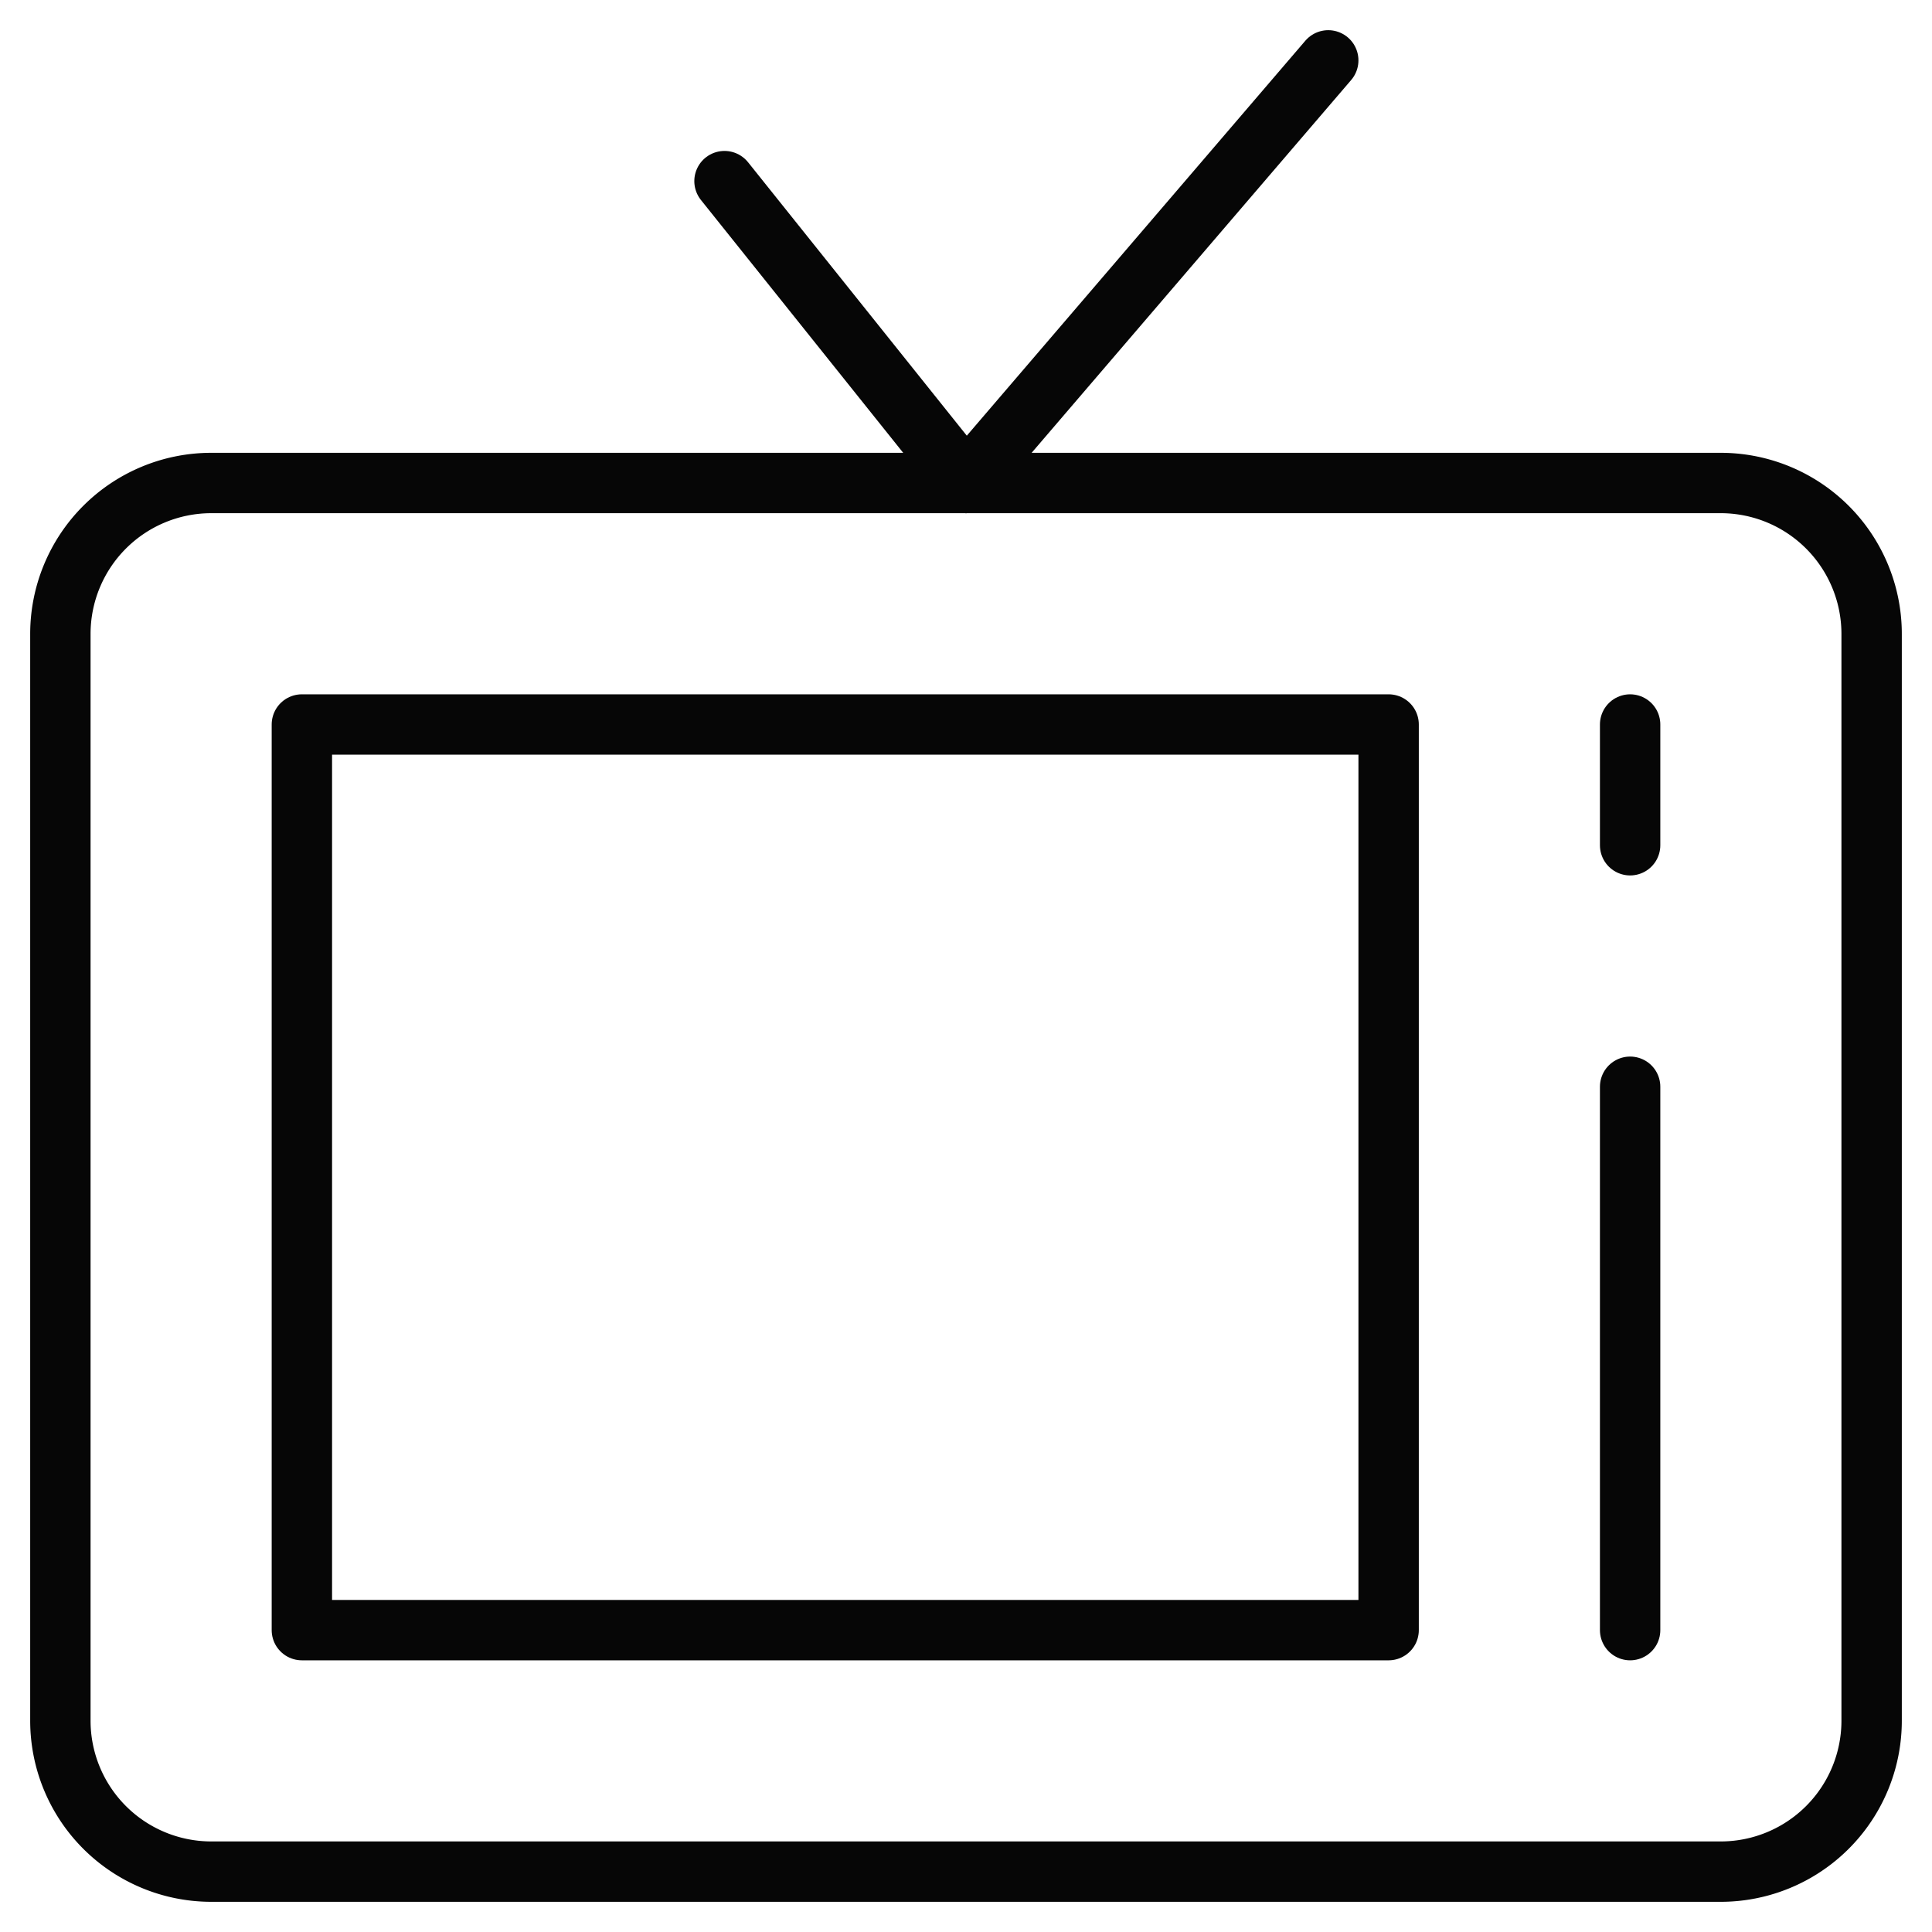 <svg xmlns="http://www.w3.org/2000/svg" viewBox="0 0 64 64"><title>vintage tv</title><g stroke-linecap="round" stroke-width="2" fill="none" stroke="#060606" stroke-linejoin="round" class="nc-icon-wrapper"><line data-cap="butt" x1="24" y1="6" x2="32" y2="16"></line><line data-cap="butt" x1="32" y1="16" x2="44" y2="2"></line><path d="M57,62H7a5,5,0,0,1-5-5V21a5,5,0,0,1,5-5H57a5,5,0,0,1,5,5V57A5,5,0,0,1,57,62Z"></path><rect x="10" y="24" width="36" height="30" stroke="#060606"></rect><line x1="54" y1="24" x2="54" y2="28" stroke="#060606"></line><line x1="54" y1="36" x2="54" y2="54" stroke="#060606"></line></g></svg>